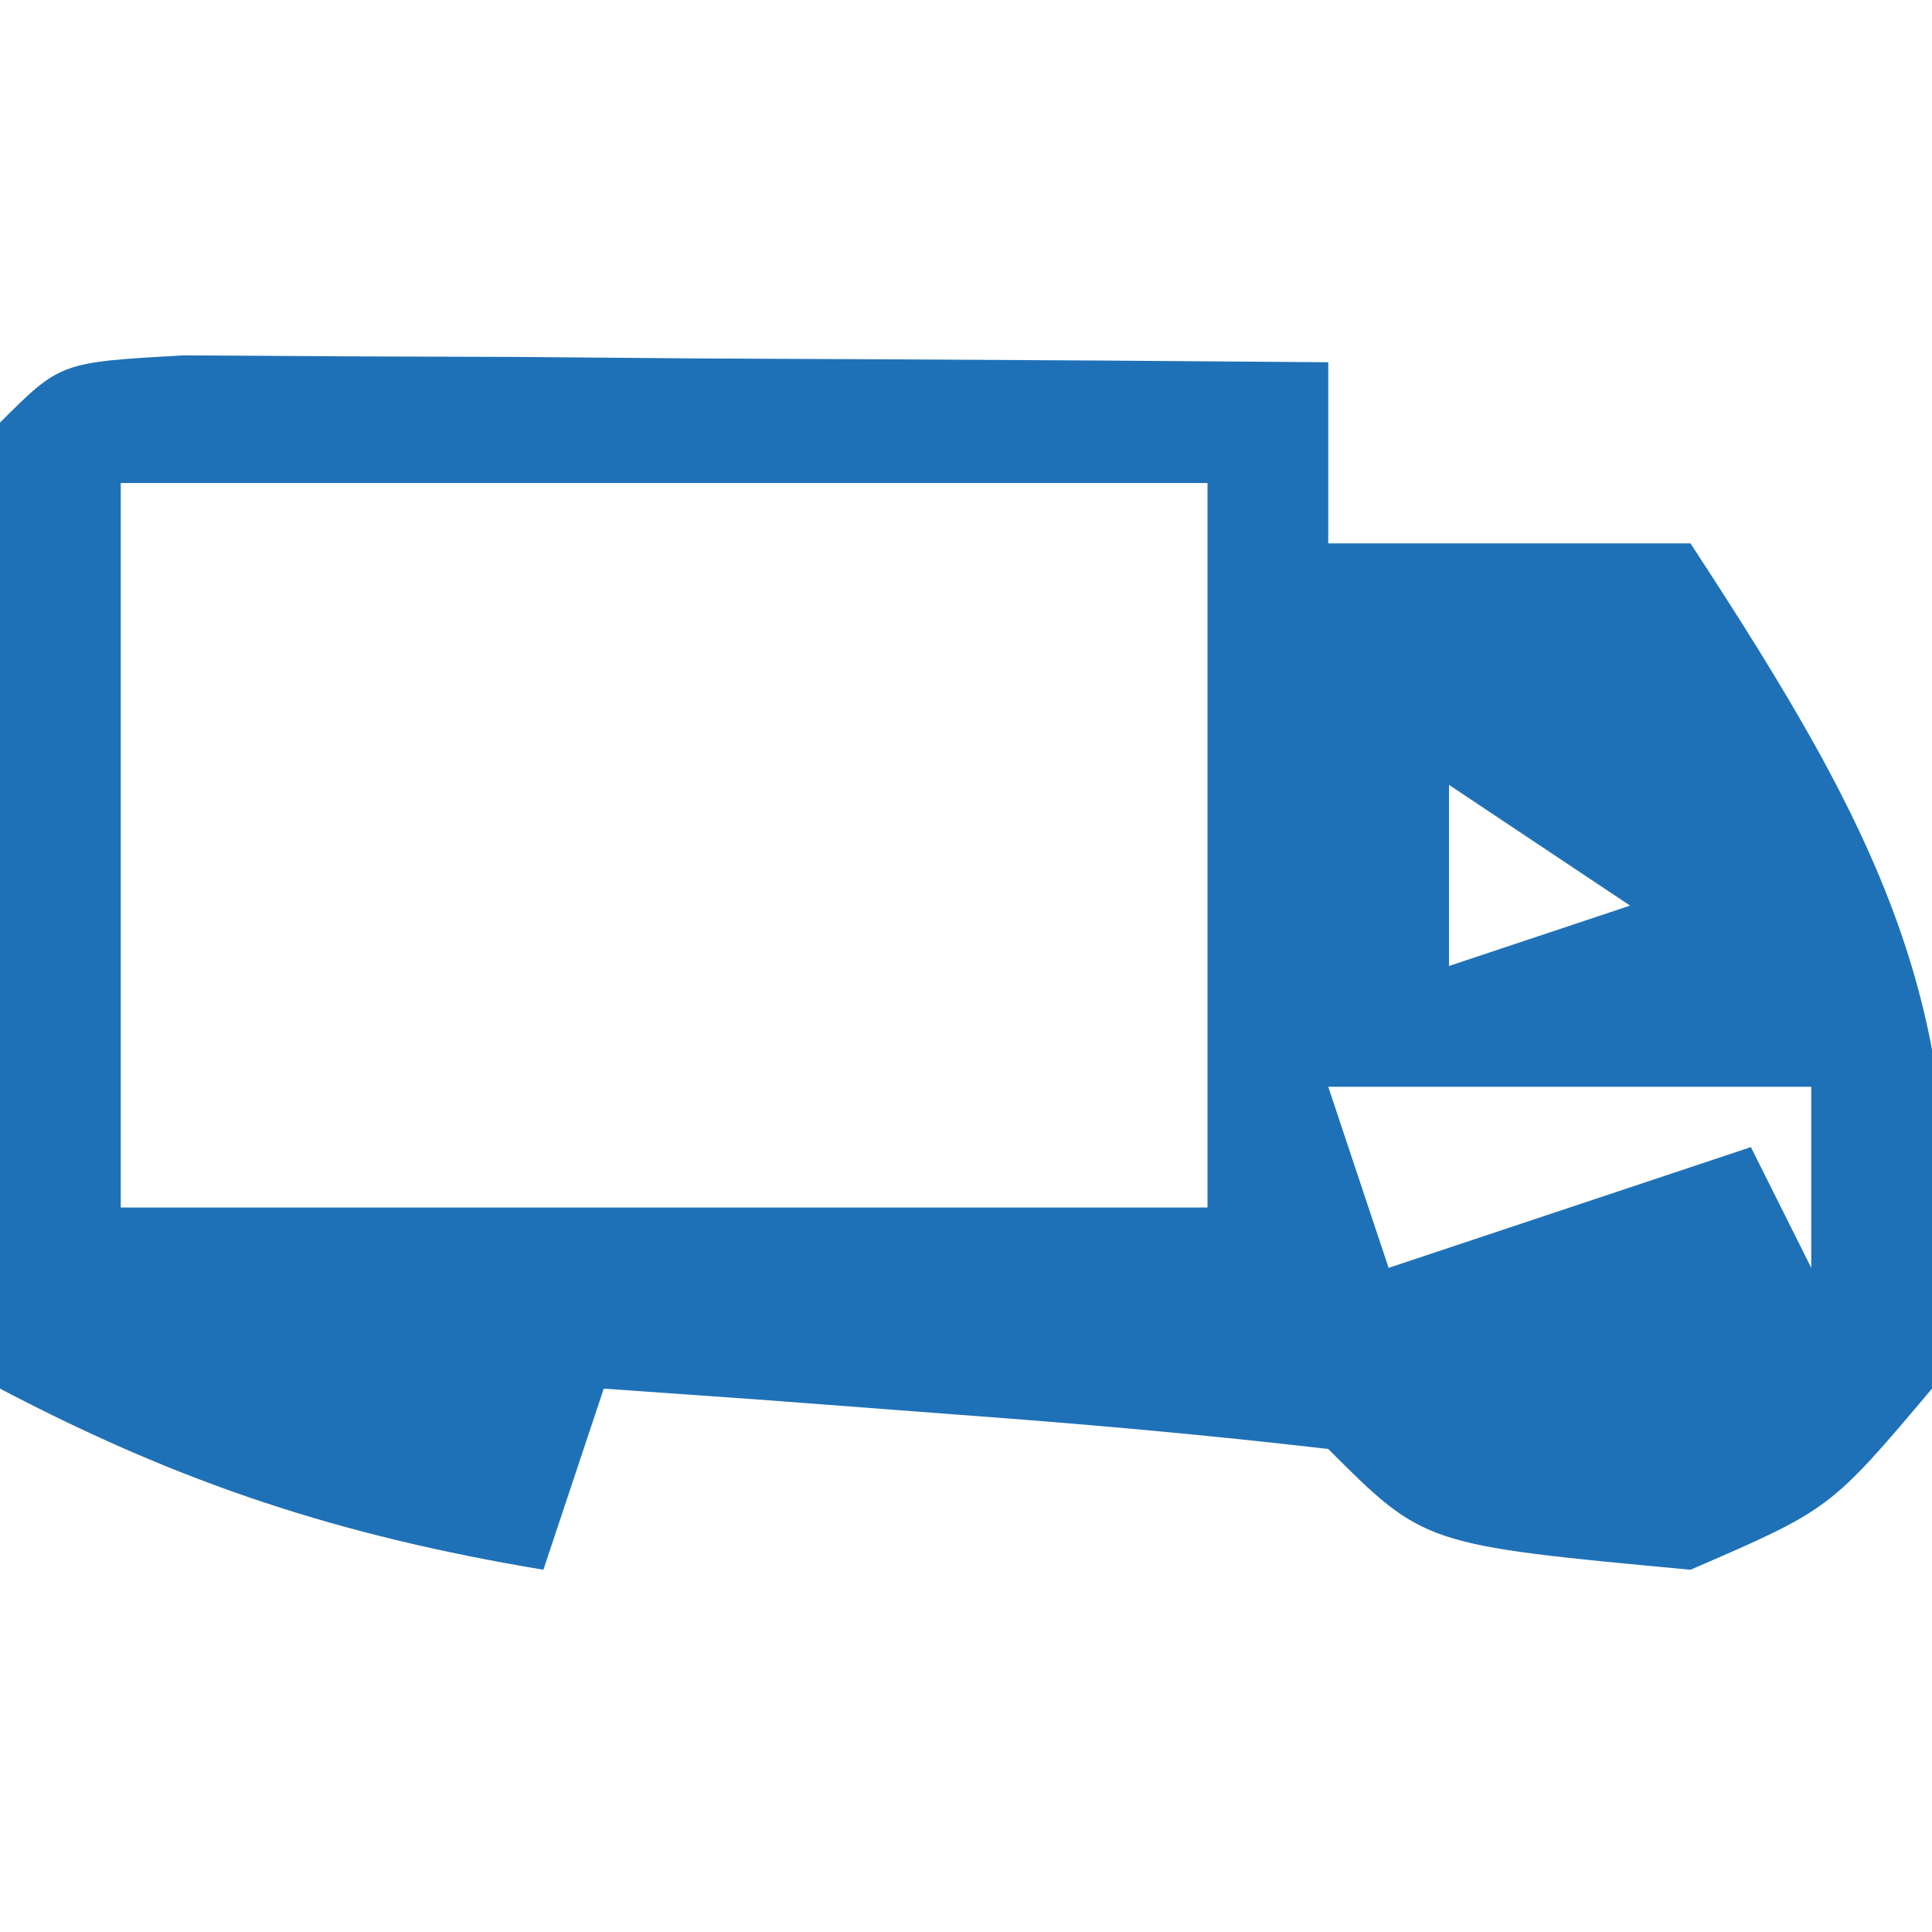 <?xml version="1.0" encoding="UTF-8"?>
<svg xmlns="http://www.w3.org/2000/svg" width="32" height="32">
  <path d="M0 0 C0.875 0.005 1.749 0.01 2.65 0.016 C3.594 0.019 4.539 0.022 5.511 0.026 C6.505 0.034 7.498 0.042 8.521 0.051 C9.518 0.056 10.515 0.06 11.543 0.065 C14.015 0.077 16.487 0.093 18.959 0.114 C18.959 1.104 18.959 2.094 18.959 3.114 C20.939 3.114 22.919 3.114 24.959 3.114 C28.114 7.944 29.876 11.15 28.959 17.114 C27.271 19.114 27.271 19.114 24.959 20.114 C20.548 19.703 20.548 19.703 18.959 18.114 C16.943 17.879 14.92 17.7 12.896 17.551 C11.792 17.467 10.687 17.383 9.549 17.297 C8.694 17.237 7.839 17.176 6.959 17.114 C6.629 18.104 6.299 19.094 5.959 20.114 C2.595 19.553 -0.032 18.695 -3.041 17.114 C-3.068 14.468 -3.088 11.822 -3.104 9.176 C-3.112 8.421 -3.121 7.667 -3.129 6.889 C-3.138 4.964 -3.094 3.038 -3.041 1.114 C-2.041 0.114 -2.041 0.114 0 0 Z M-1.041 2.114 C-1.041 6.074 -1.041 10.034 -1.041 14.114 C4.899 14.114 10.839 14.114 16.959 14.114 C16.959 10.154 16.959 6.194 16.959 2.114 C11.019 2.114 5.079 2.114 -1.041 2.114 Z M20.959 7.114 C20.959 8.104 20.959 9.094 20.959 10.114 C21.949 9.784 22.939 9.454 23.959 9.114 C22.969 8.454 21.979 7.794 20.959 7.114 Z M18.959 12.114 C19.289 13.104 19.619 14.094 19.959 15.114 C21.939 14.454 23.919 13.794 25.959 13.114 C26.289 13.774 26.619 14.434 26.959 15.114 C26.959 14.124 26.959 13.134 26.959 12.114 C24.319 12.114 21.679 12.114 18.959 12.114 Z " fill="#1F71B7" transform="translate(3.041,5.886)"></path>
</svg>
